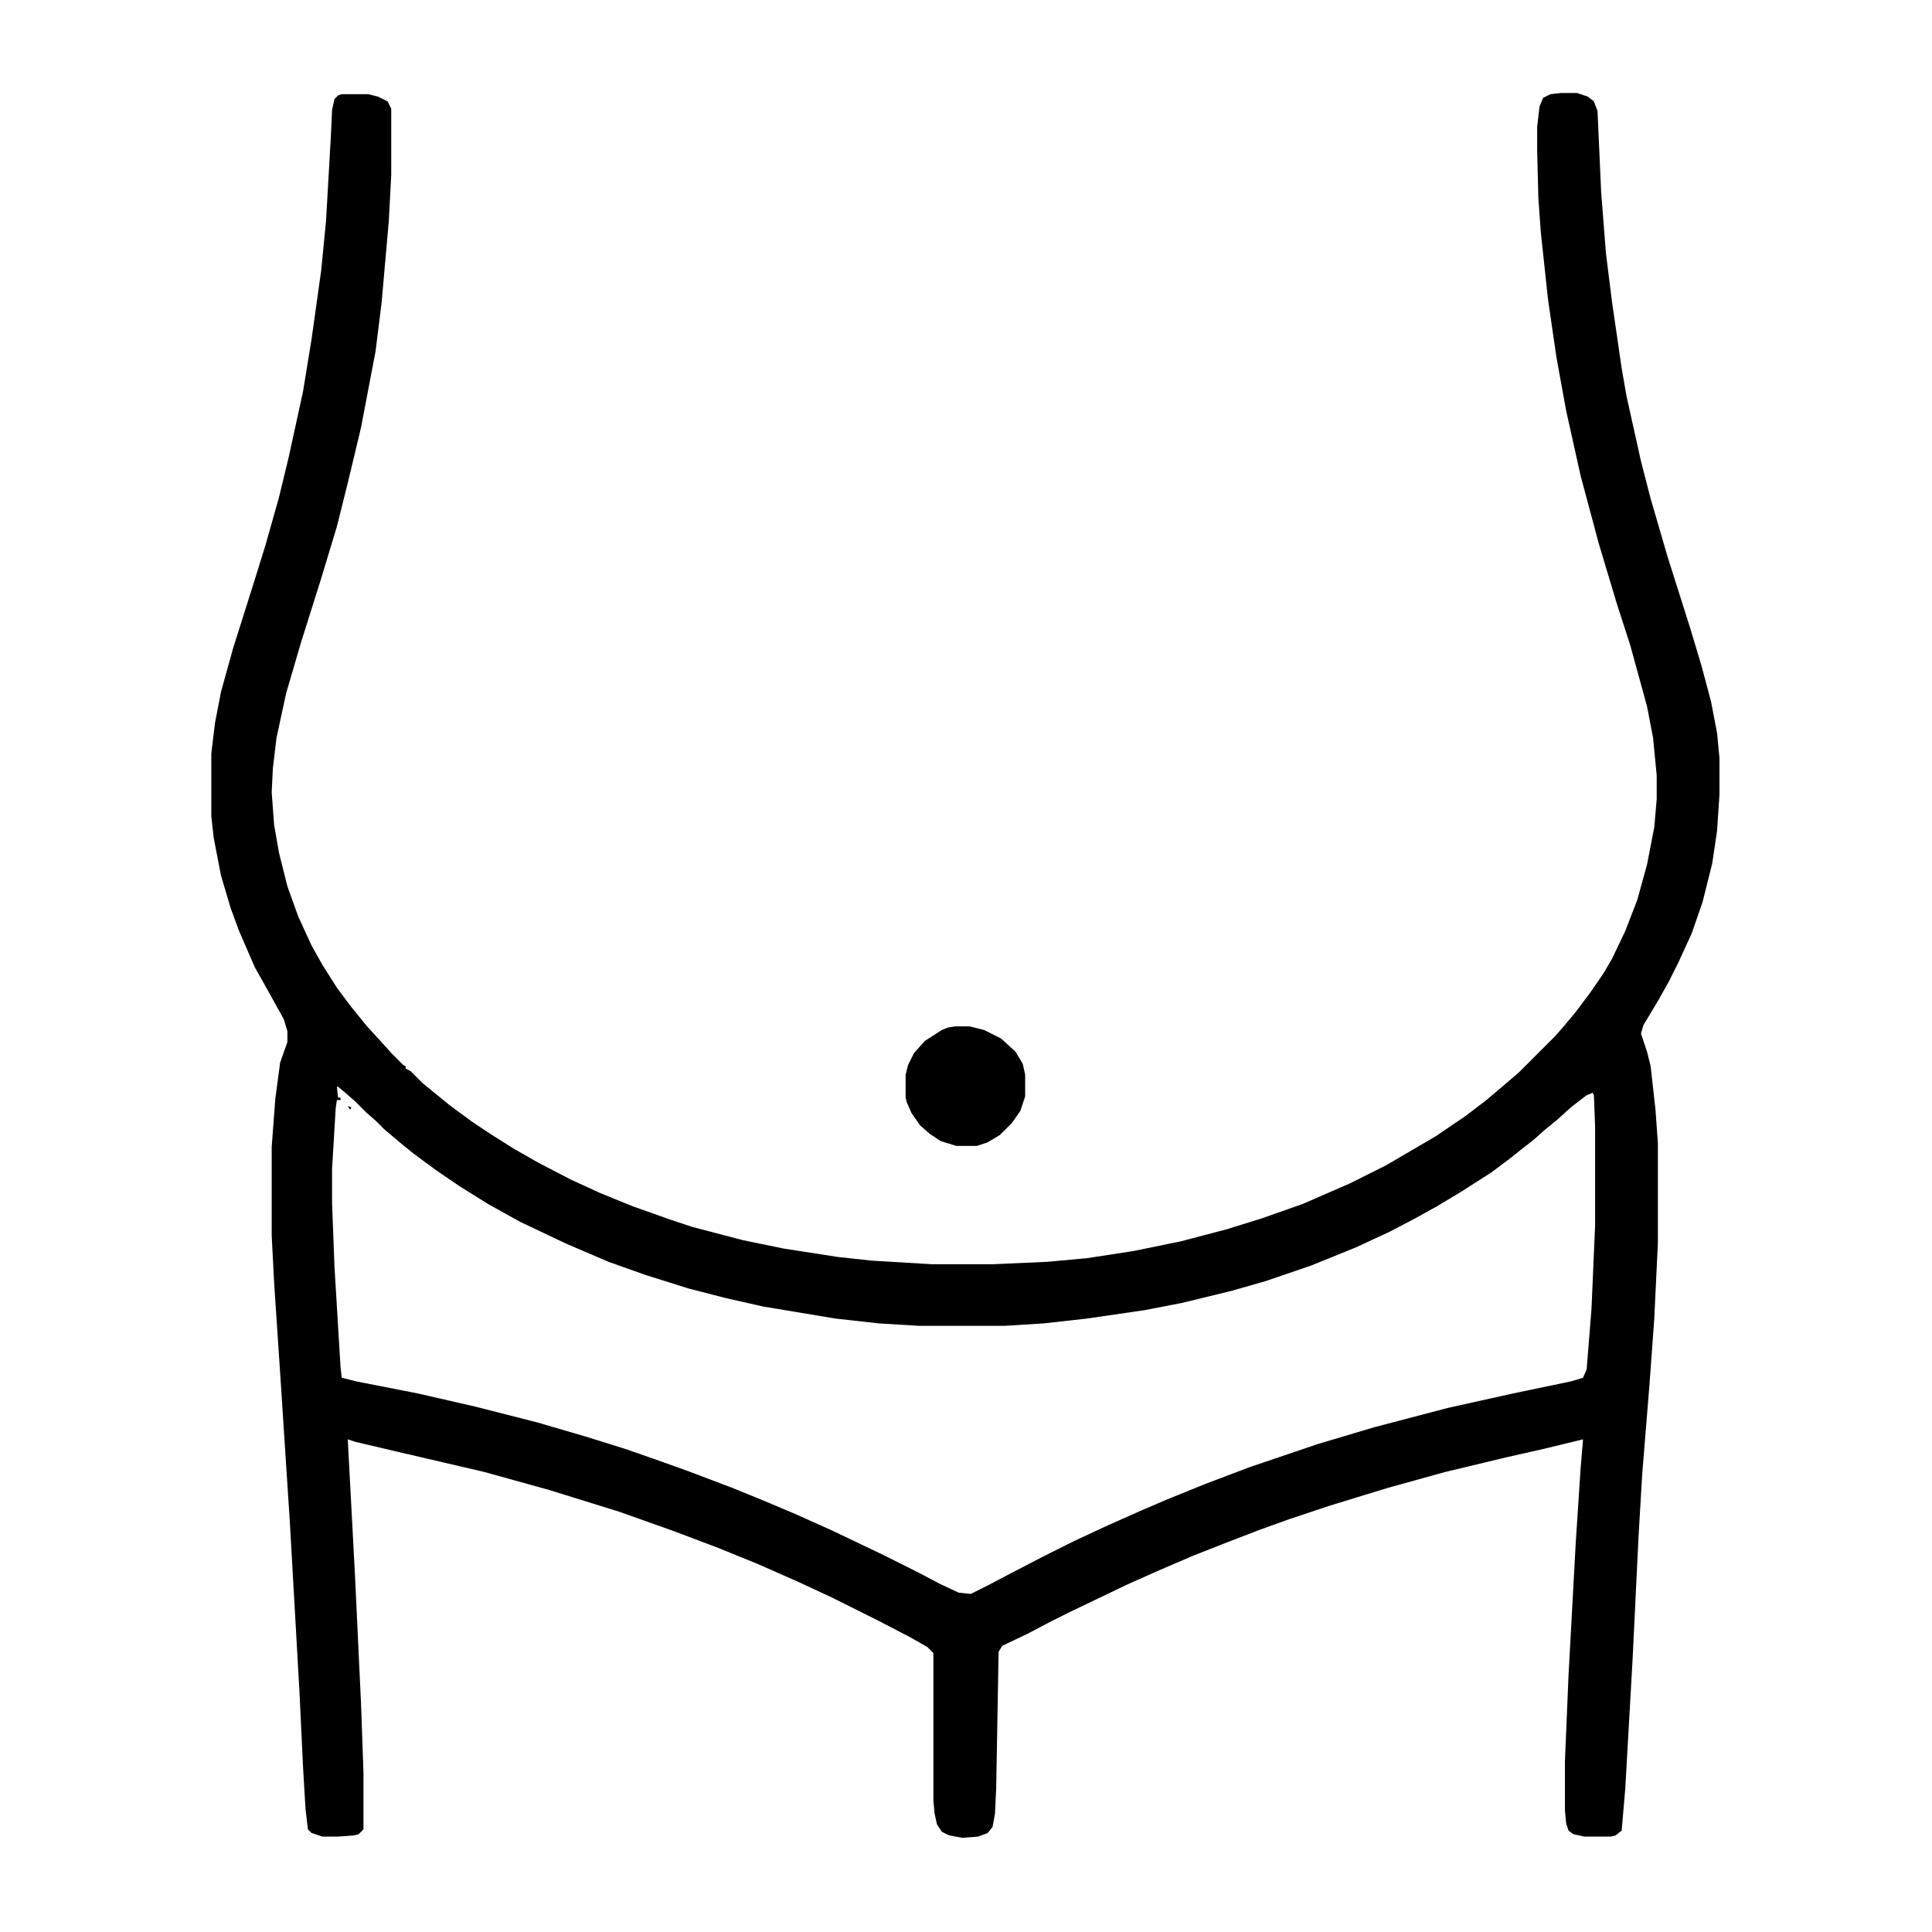 <?xml version="1.0" encoding="UTF-8"?>
<svg version="1.1" viewBox="0 0 1600 1600" width="1280" height="1280" xmlns="http://www.w3.org/2000/svg">
<path transform="translate(1293,77)" d="m0 0h13l9 3 5 4 3 8 3 67 4 51 5 40 8 55 4 23 12 54 8 31 14 48 19 60 9 30 8 30 5 26 2 21v30l-2 30-4 27-8 32-9 26-11 24-8 16-9 16-12 20-2 7 5 15 3 12 4 36 2 28v82l-3 63-4 55-6 74-3 51-5 103-6 106-3 35-5 4-4 1h-22l-9-2-4-3-2-6-1-11v-40l3-72 6-110 4-61 2-24-33 8-31 7-50 12-47 13-49 15-33 11-25 9-26 10-28 11-28 12-27 12-48 23-16 8-19 10-21 10-3 5-2 113-1 21-2 11-4 5-8 3-13 1-11-2-6-3-4-6-2-9-1-11v-122l-5-5-14-8-27-14-38-19-28-13-34-15-32-13-37-14-45-16-58-18-54-15-73-17-34-8-6-2 6 113 5 106 2 57v47l-4 4-4 1-13 1h-13l-9-3-3-3-2-17-2-34-3-63-8-141-8-123-5-75-2-39v-73l3-40 4-30 6-17v-9l-3-10-15-27-9-16-13-30-7-19-8-27-6-31-2-18v-52l3-25 5-26 10-36 18-57 9-29 11-39 8-33 12-55 7-43 8-57 4-41 4-70 1-22 2-9 3-3 3-1h22l8 2 8 4 3 6v55l-2 38-6 68-5 40-12 63-11 46-9 36-13 43-17 54-12 41-8 37-3 25-1 20 2 27 4 23 7 28 9 25 11 24 9 16 12 19 12 16 13 16 11 12 9 10 10 10 2 1v2l4 2 10 10 22 18 19 14 15 10 19 12 21 12 27 14 24 11 27 11 31 11 18 6 42 11 34 7 45 7 28 3 50 3h50l45-2 33-3 39-6 39-8 38-10 29-9 34-12 39-17 30-15 41-24 25-17 17-13 13-11 14-12 30-30 7-8 10-12 12-16 11-16 7-12 11-23 10-26 8-29 6-31 2-23v-20l-3-31-5-26-14-51-11-34-15-50-15-56-12-54-8-44-7-48-6-56-2-28-1-40v-19l2-17 3-7 6-3zm-1014 823 1 9h2v2h-3l-1 7-3 50v28l2 53 5 83 1 9 12 3 51 10 48 11 51 13 41 12 32 10 23 8 28 10 37 14 27 11 26 11 29 13 21 10 23 11 28 14 19 10 15 7 10 1 14-7 19-10 27-14 26-13 28-13 27-12 21-9 32-13 37-14 56-19 47-14 61-16 54-12 48-10 10-3 3-7 4-50 3-69v-82l-1-26-1-2-5 2-13 10-11 10-11 9-9 8-9 7-10 8-16 12-25 16-20 12-18 10-21 11-28 13-37 15-38 13-28 8-41 10-31 6-48 7-36 4-32 2h-71l-33-2-36-4-60-10-31-7-31-8-35-11-31-11-35-15-38-18-27-15-24-15-19-13-19-14-11-9-13-11-7-7-8-7-9-9-8-7-6-5z"/>
<path transform="translate(791,850)" d="m0 0h12l12 3 14 7 12 11 6 10 2 9v18l-4 12-7 10-10 10-10 6-9 3h-17l-13-4-9-6-8-7-7-10-4-9-1-4v-19l2-8 5-10 9-10 14-9 5-2z"/>
<path transform="translate(288,916)" d="m0 0 3 1-1 2z"/>
<path transform="translate(285,914)" d="m0 0 2 1z"/>
<path transform="translate(287,915)" d="m0 0"/>
<path transform="translate(284,913)" d="m0 0"/>
</svg>
